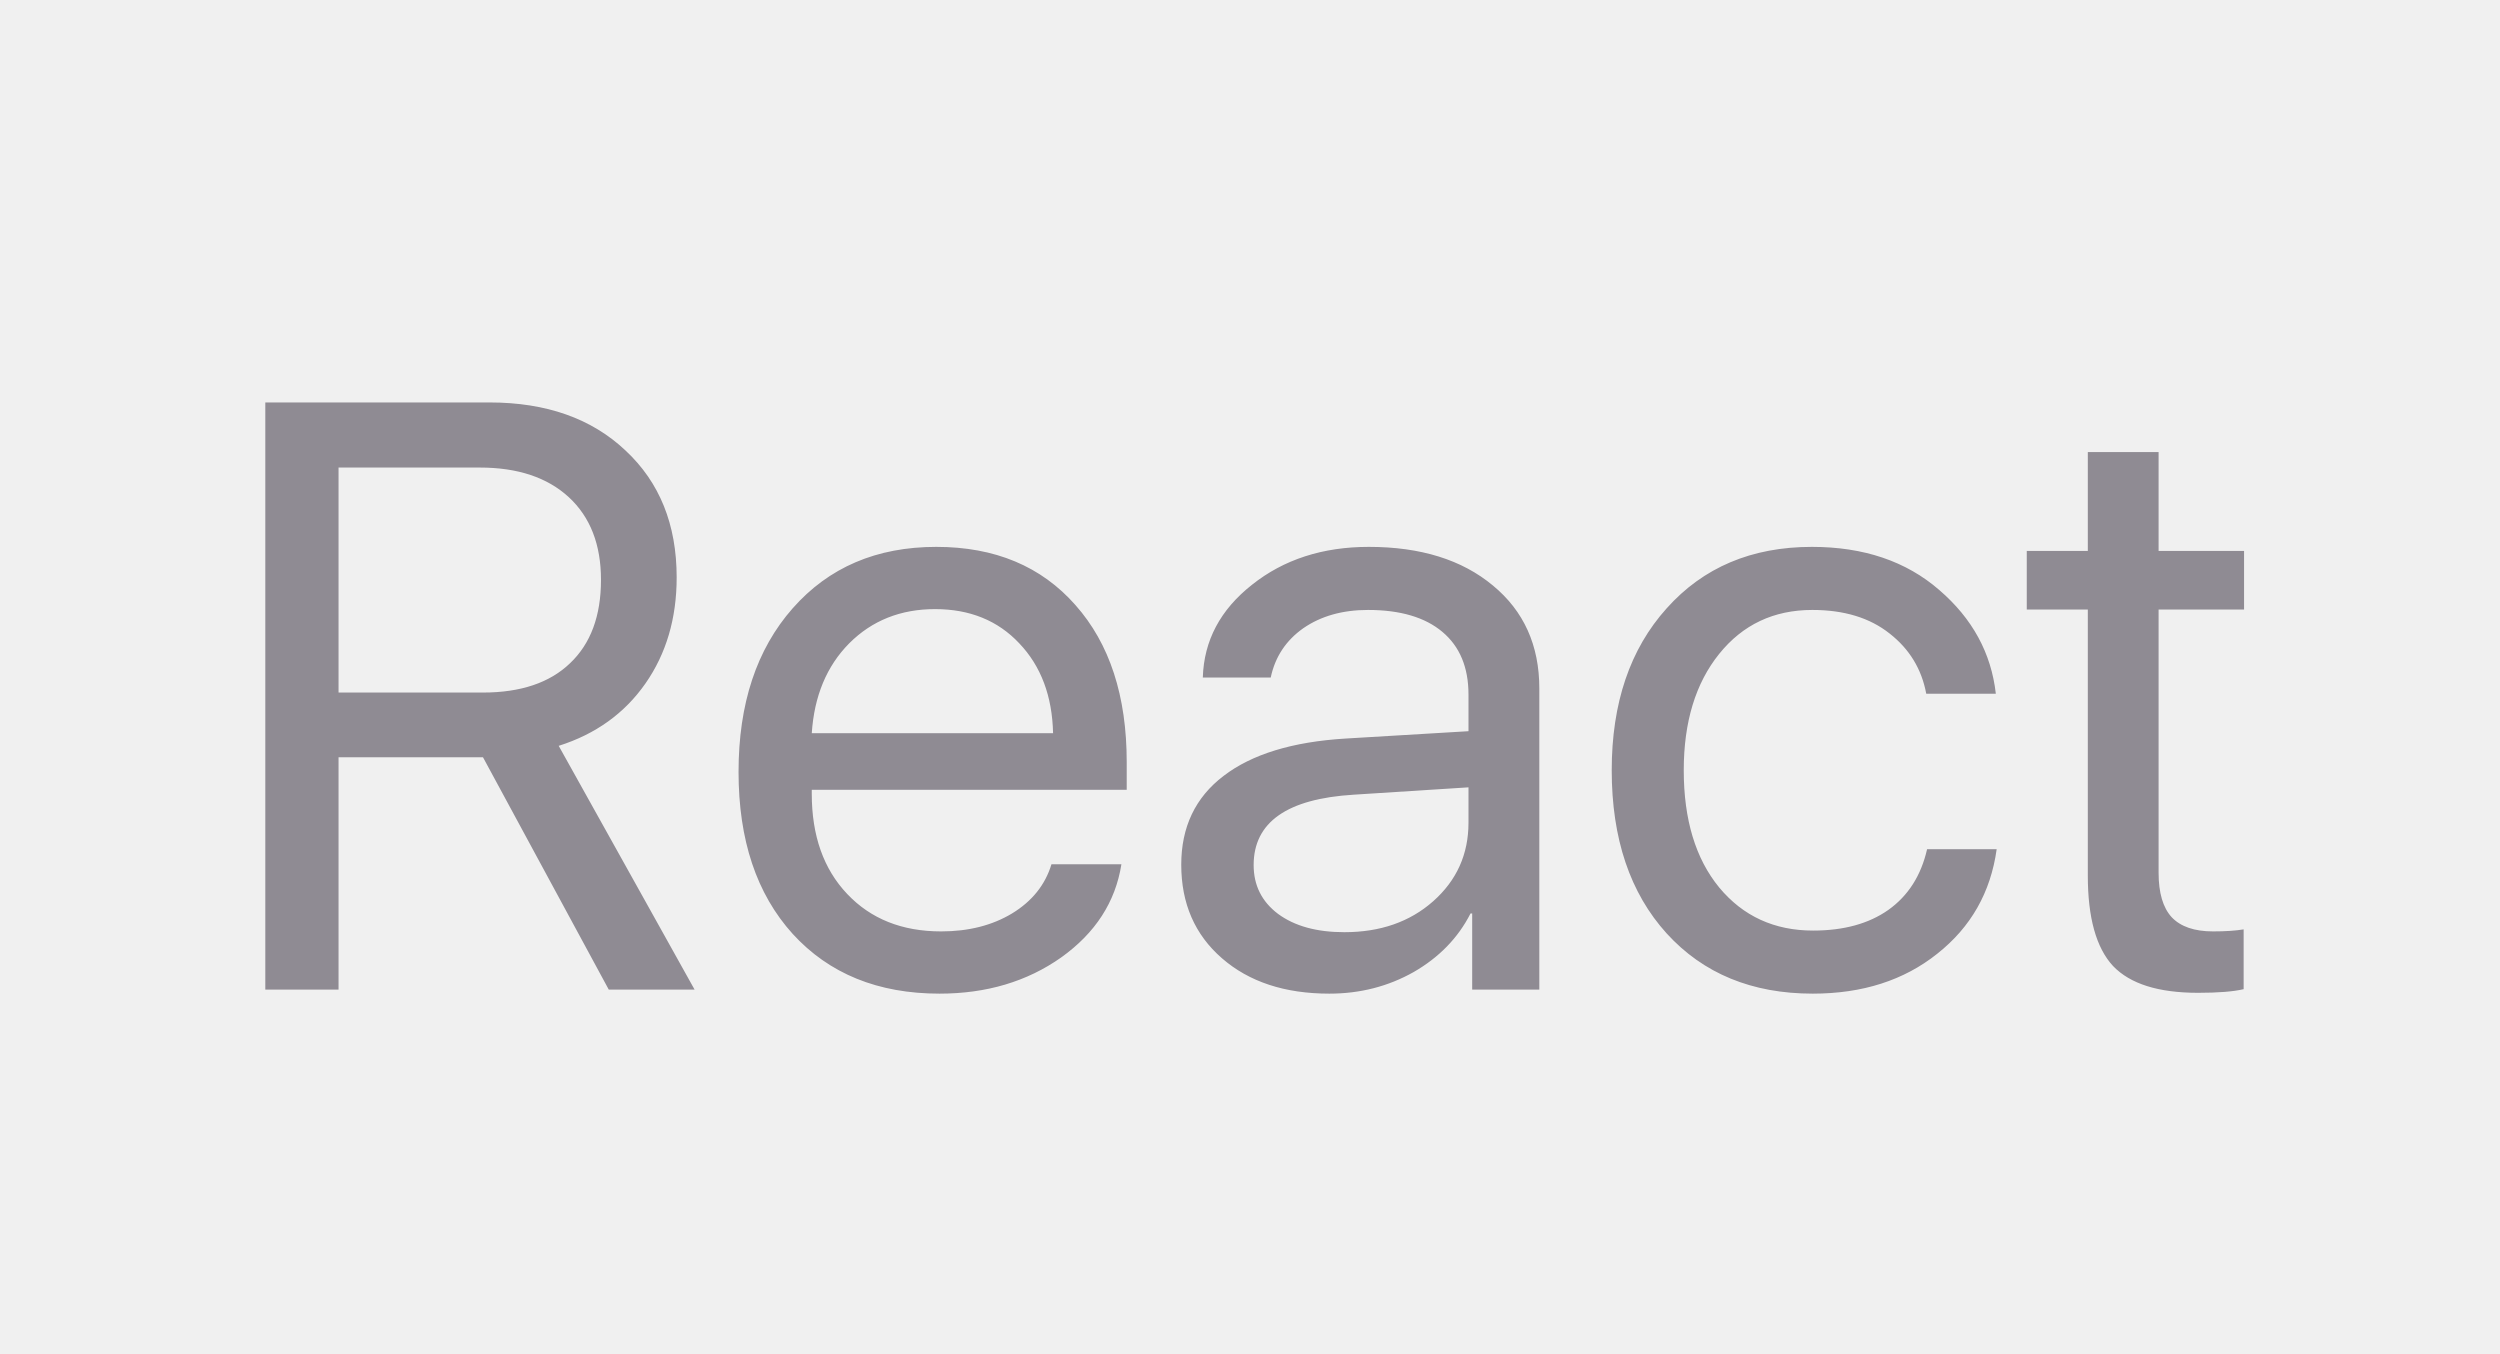 <?xml version="1.0" encoding="UTF-8"?> <svg xmlns="http://www.w3.org/2000/svg" width="48" height="26" viewBox="0 0 48 26" fill="none"> <rect width="48" height="26" fill="#DAD9DA" fill-opacity="0.4"></rect> <path d="M6.5 8.977V13.297H9.273C9.997 13.297 10.555 13.109 10.945 12.734C11.341 12.359 11.539 11.825 11.539 11.133C11.539 10.456 11.333 9.927 10.922 9.547C10.51 9.167 9.94 8.977 9.211 8.977H6.5ZM6.5 14.539V19H5.094V7.727H9.398C10.487 7.727 11.357 8.034 12.008 8.648C12.664 9.258 12.992 10.07 12.992 11.086C12.992 11.872 12.792 12.552 12.391 13.125C11.99 13.698 11.435 14.096 10.727 14.32L13.336 19H11.688L9.273 14.539H6.5ZM17.953 11.695C17.292 11.695 16.742 11.914 16.305 12.352C15.872 12.789 15.633 13.365 15.586 14.078H20.219C20.203 13.365 19.987 12.789 19.57 12.352C19.159 11.914 18.62 11.695 17.953 11.695ZM20.188 16.594H21.531C21.417 17.318 21.031 17.914 20.375 18.383C19.719 18.846 18.94 19.078 18.039 19.078C16.857 19.078 15.917 18.695 15.219 17.93C14.526 17.164 14.18 16.128 14.18 14.82C14.18 13.513 14.526 12.466 15.219 11.68C15.912 10.893 16.831 10.5 17.977 10.5C19.102 10.5 19.992 10.872 20.648 11.617C21.305 12.357 21.633 13.362 21.633 14.633V15.164H15.586V15.242C15.586 16.044 15.812 16.685 16.266 17.164C16.719 17.643 17.32 17.883 18.07 17.883C18.596 17.883 19.049 17.768 19.43 17.539C19.815 17.305 20.068 16.99 20.188 16.594ZM25.812 17.898C26.5 17.898 27.068 17.701 27.516 17.305C27.969 16.904 28.195 16.401 28.195 15.797V15.117L25.992 15.258C24.711 15.336 24.07 15.787 24.07 16.609C24.07 17 24.227 17.312 24.539 17.547C24.857 17.781 25.281 17.898 25.812 17.898ZM25.523 19.078C24.669 19.078 23.982 18.852 23.461 18.398C22.94 17.945 22.68 17.346 22.68 16.602C22.68 15.878 22.951 15.31 23.492 14.898C24.034 14.482 24.815 14.242 25.836 14.18L28.195 14.039V13.336C28.195 12.815 28.029 12.414 27.695 12.133C27.362 11.852 26.885 11.711 26.266 11.711C25.776 11.711 25.362 11.828 25.023 12.062C24.69 12.297 24.482 12.612 24.398 13.008H23.094C23.115 12.3 23.43 11.706 24.039 11.227C24.648 10.742 25.396 10.5 26.281 10.5C27.276 10.5 28.07 10.747 28.664 11.242C29.258 11.732 29.555 12.391 29.555 13.219V19H28.266V17.539H28.234C27.995 18.008 27.63 18.383 27.141 18.664C26.651 18.94 26.112 19.078 25.523 19.078ZM38.32 13.32H36.984C36.896 12.846 36.661 12.461 36.281 12.164C35.901 11.862 35.406 11.711 34.797 11.711C34.057 11.711 33.461 11.992 33.008 12.555C32.555 13.117 32.328 13.862 32.328 14.789C32.328 15.737 32.555 16.487 33.008 17.039C33.466 17.591 34.068 17.867 34.812 17.867C35.401 17.867 35.883 17.734 36.258 17.469C36.638 17.198 36.885 16.81 37 16.305H38.336C38.221 17.133 37.841 17.802 37.195 18.312C36.555 18.823 35.758 19.078 34.805 19.078C33.638 19.078 32.703 18.693 32 17.922C31.297 17.146 30.945 16.102 30.945 14.789C30.945 13.497 31.297 12.461 32 11.68C32.703 10.893 33.633 10.5 34.789 10.5C35.784 10.5 36.599 10.776 37.234 11.328C37.87 11.875 38.232 12.539 38.32 13.32ZM40.086 8.68H41.445V10.578H43.086V11.703H41.445V16.758C41.445 17.143 41.529 17.427 41.695 17.609C41.867 17.792 42.133 17.883 42.492 17.883C42.727 17.883 42.922 17.87 43.078 17.844V18.992C42.88 19.039 42.589 19.062 42.203 19.062C41.443 19.062 40.898 18.891 40.57 18.547C40.247 18.198 40.086 17.62 40.086 16.812V11.703H38.914V10.578H40.086V8.68Z" fill="#8F8B93"></path> </svg> 